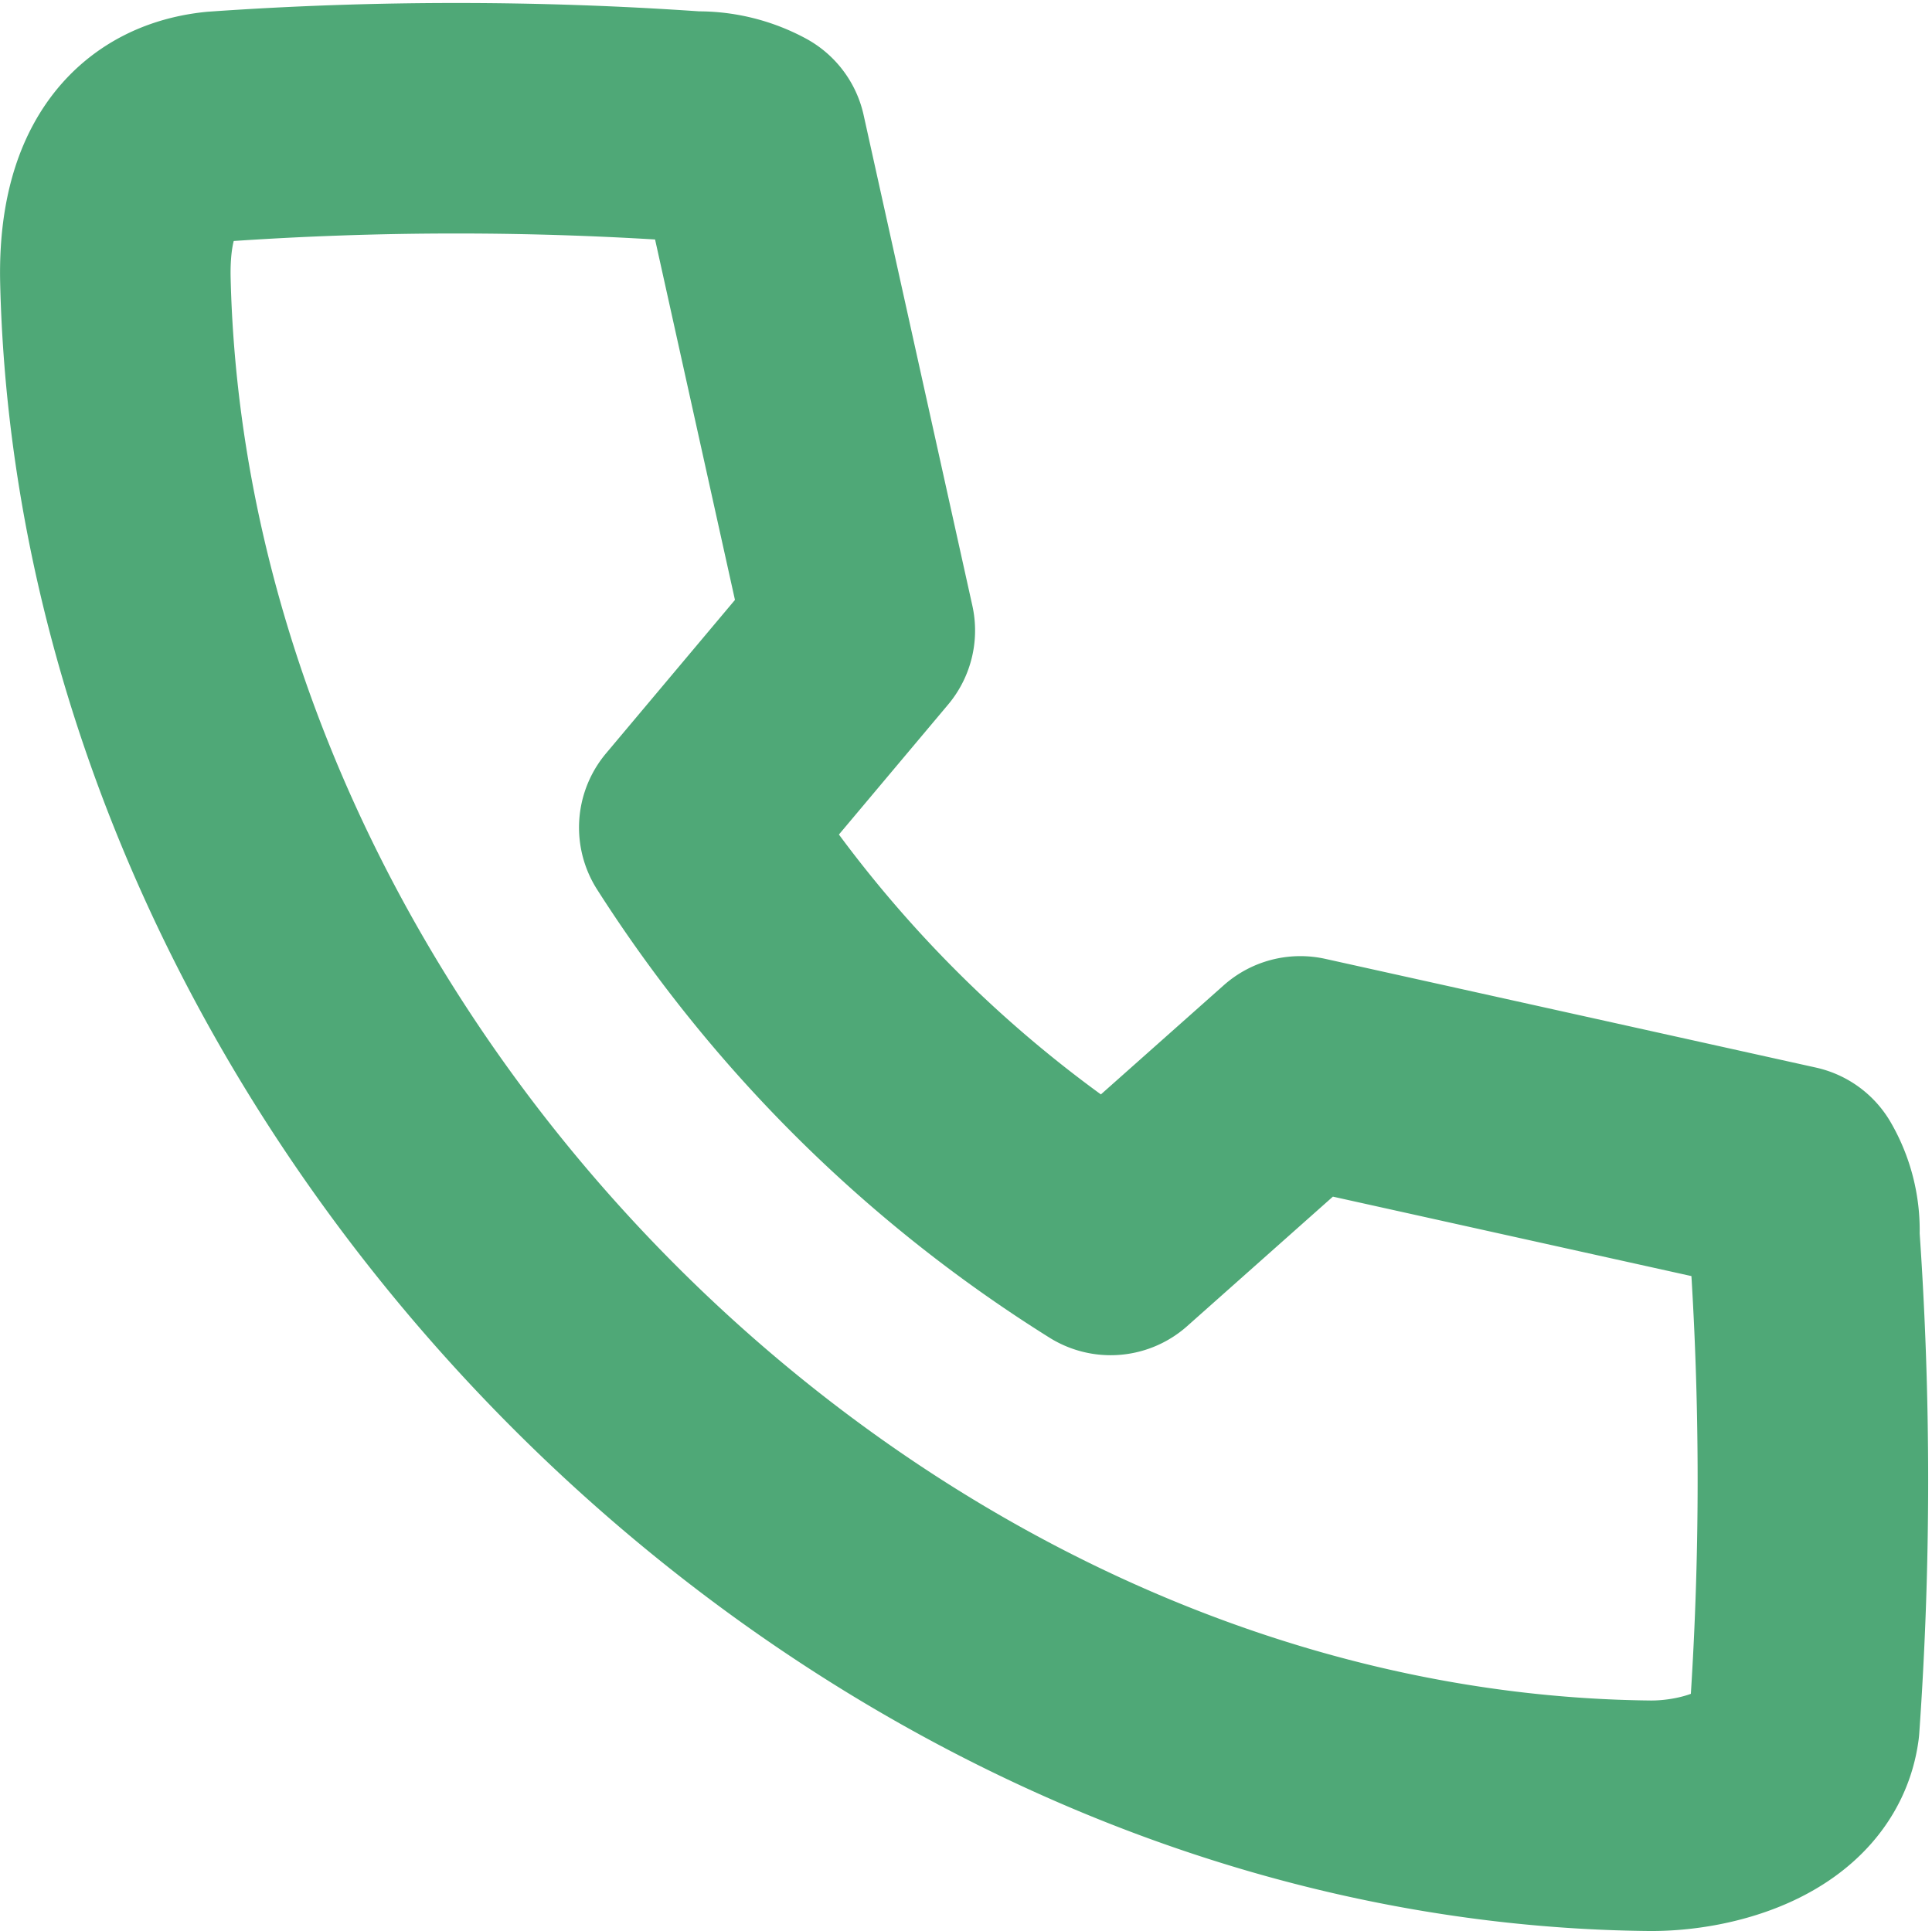 <svg xmlns="http://www.w3.org/2000/svg" width="25.142" height="25.135" viewBox="0 0 25.142 25.135">
  <g id="レイヤー_1" data-name="レイヤー 1" transform="translate(1.5 1.539)">
    <path id="パス_2611" data-name="パス 2611" d="M9.772,1.783l1.415,6.385L9.033,10.732A17.315,17.315,0,0,0,14.451,16.1l2.469-2.194,6.385,1.415a1.3,1.3,0,0,1,.173.723,45.311,45.311,0,0,1,0,6.37c-.118.873-1.25,1.187-2.013,1.18C11.078,23.487,1.751,13.948,1.5,3.623c-.024-.967.252-1.9,1.321-2.013a44.491,44.491,0,0,1,6.228,0A1.447,1.447,0,0,1,9.772,1.783Z" transform="translate(-1.498 -1.501)" fill="none" stroke="#4fa877" stroke-linecap="round" stroke-linejoin="round" stroke-width="3"/>
  </g>
</svg>
